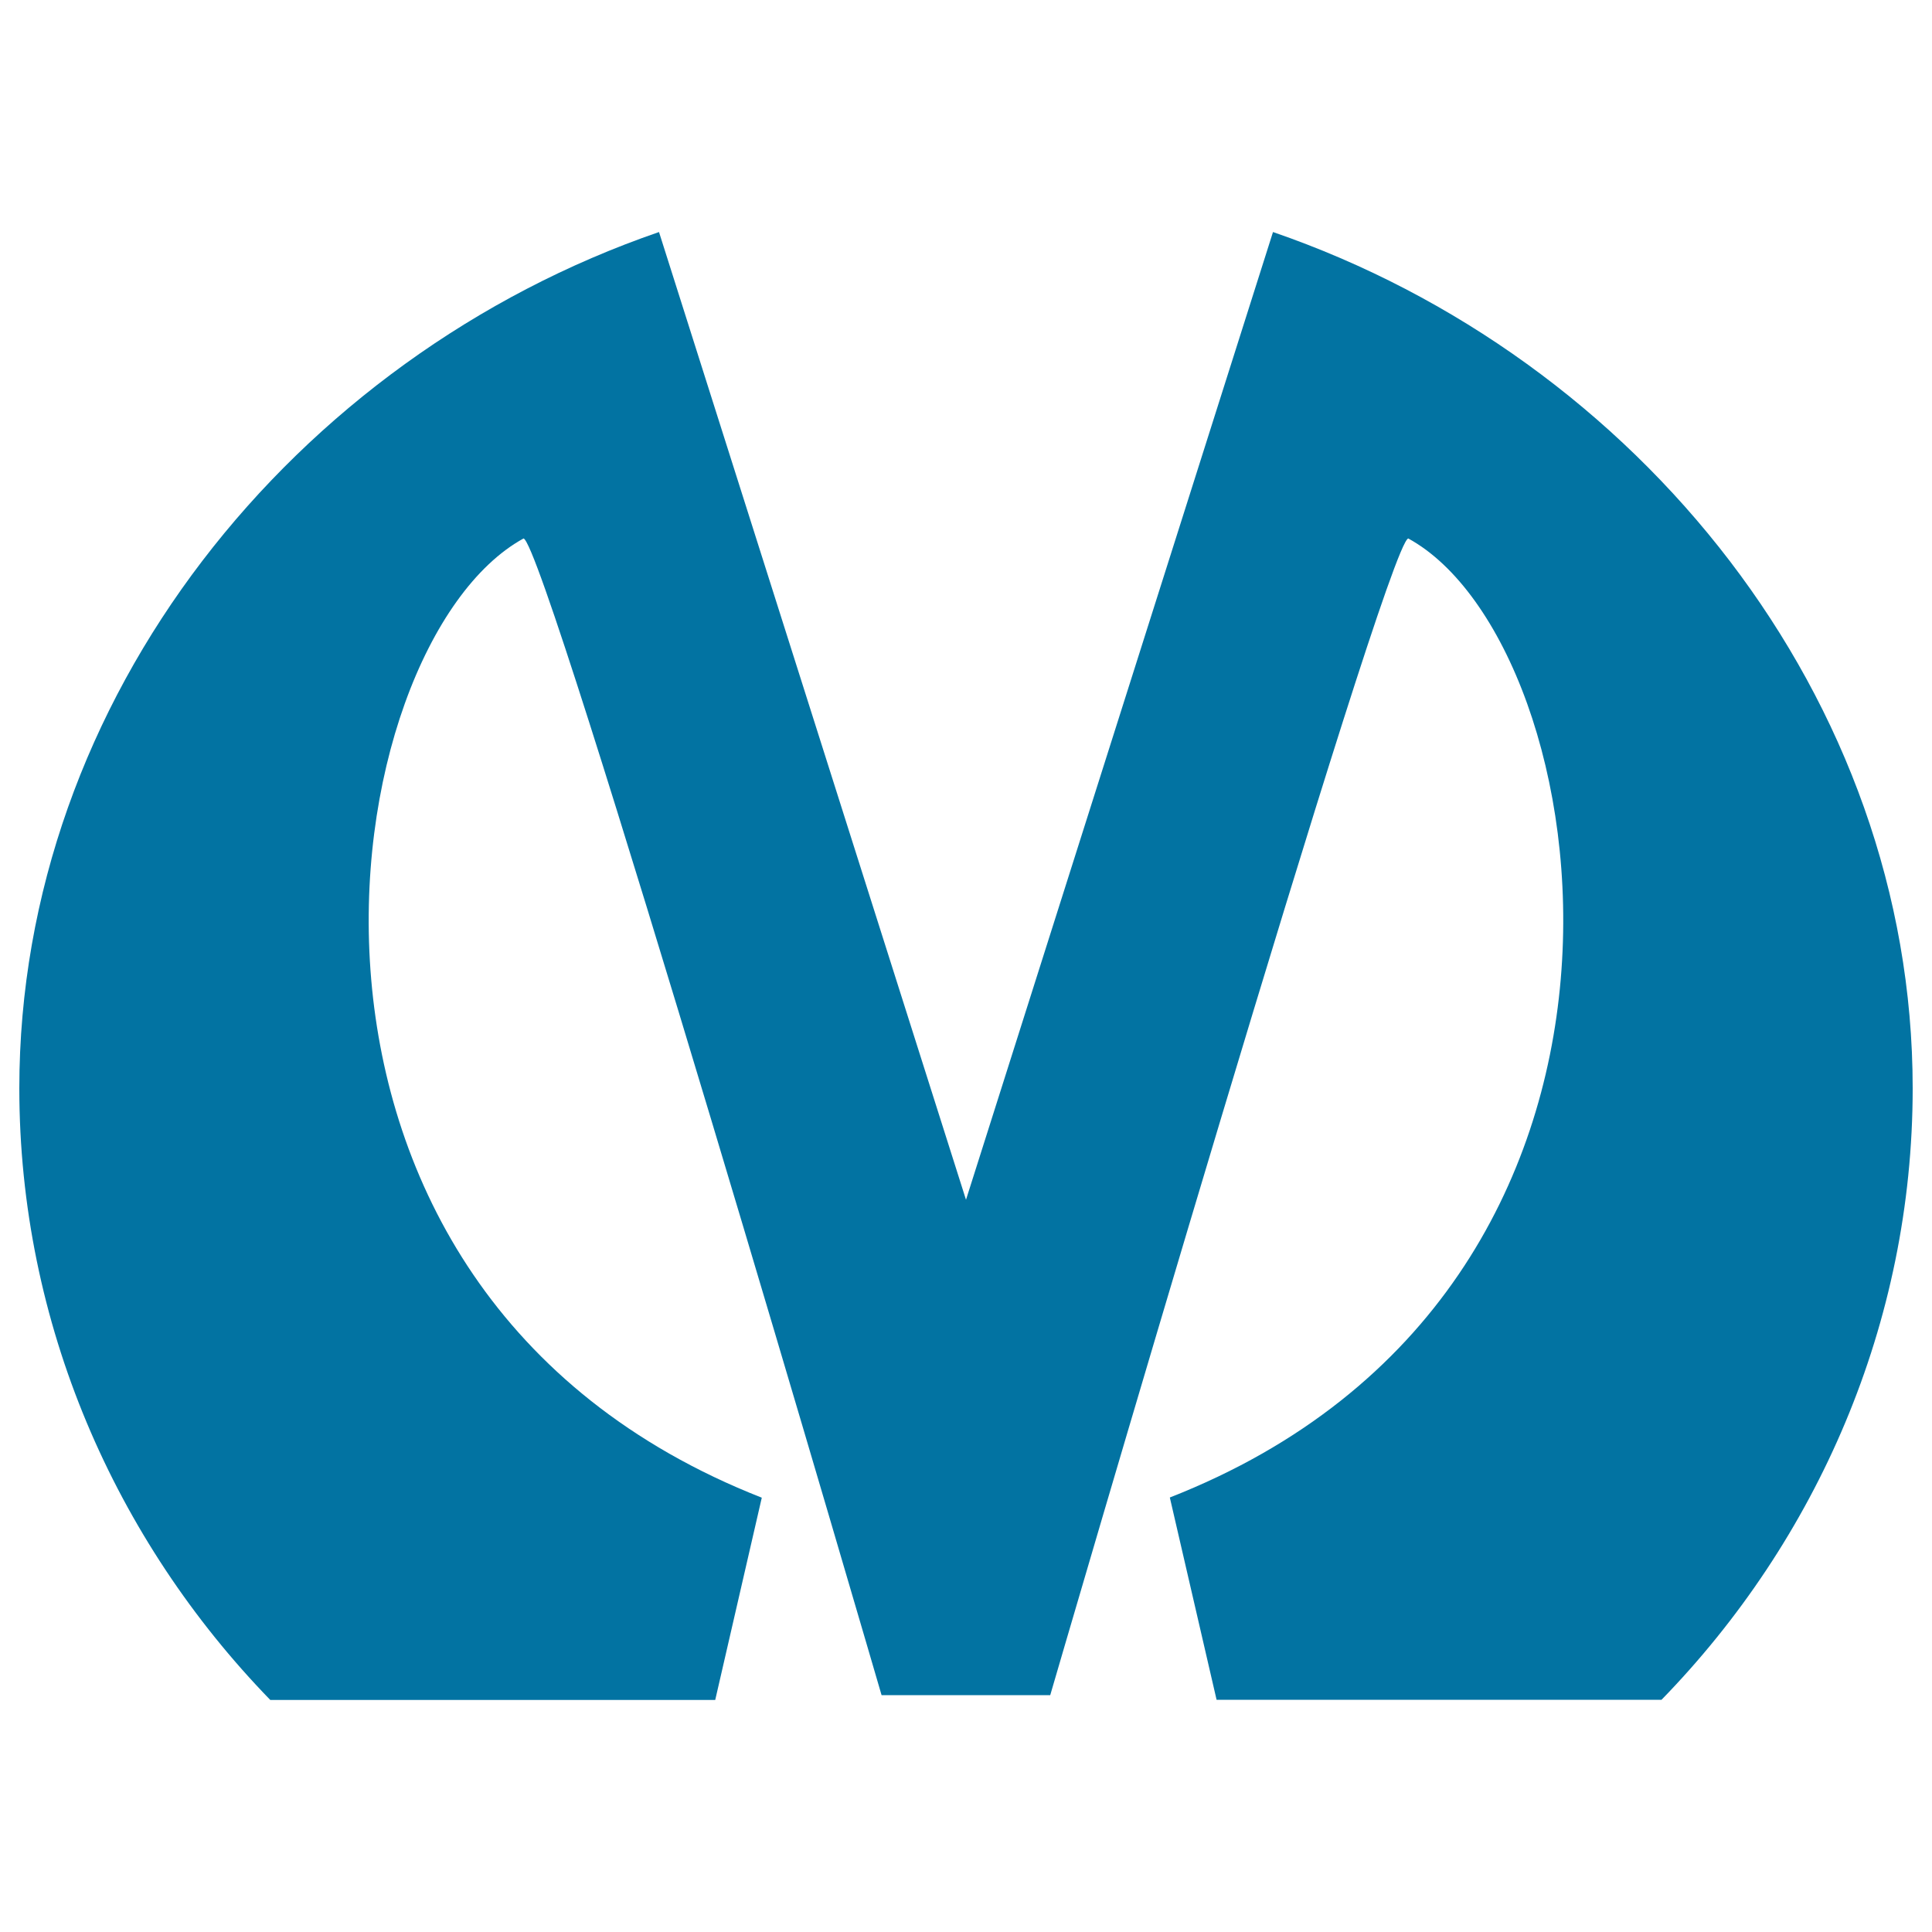 <svg xmlns="http://www.w3.org/2000/svg" viewBox="0 0 1000 1000" style="fill:#0273a2">
<title>Saint Petersburg Metro Logo SVG icon</title>
<g><path d="M658.9,120.1L500,621L341.1,120.1C152.2,185.1,10,361.3,10,563.3C10,685,59.6,797.2,139.9,879.9h230.3l24.1-104.7C119.3,667.3,171.3,333.3,271,278.7c11.8,3.6,185.3,598.7,185.3,598.7c2.4,0,10.1,0,19.5,0c2,0,9.5,0,18.8,0c3.4,0,7,0,10.7,0c6.3,0,12.9,0,18.8,0c9.4,0,17.1,0,19.5,0c0,0,173.5-595.1,185.3-598.7c99.8,54.5,151.8,388.6-123.4,496.4l24.2,104.7h230.3C940.4,797.2,990,685,990,563.3C990,361.3,847.8,185.1,658.9,120.1z"/></g>
</svg>